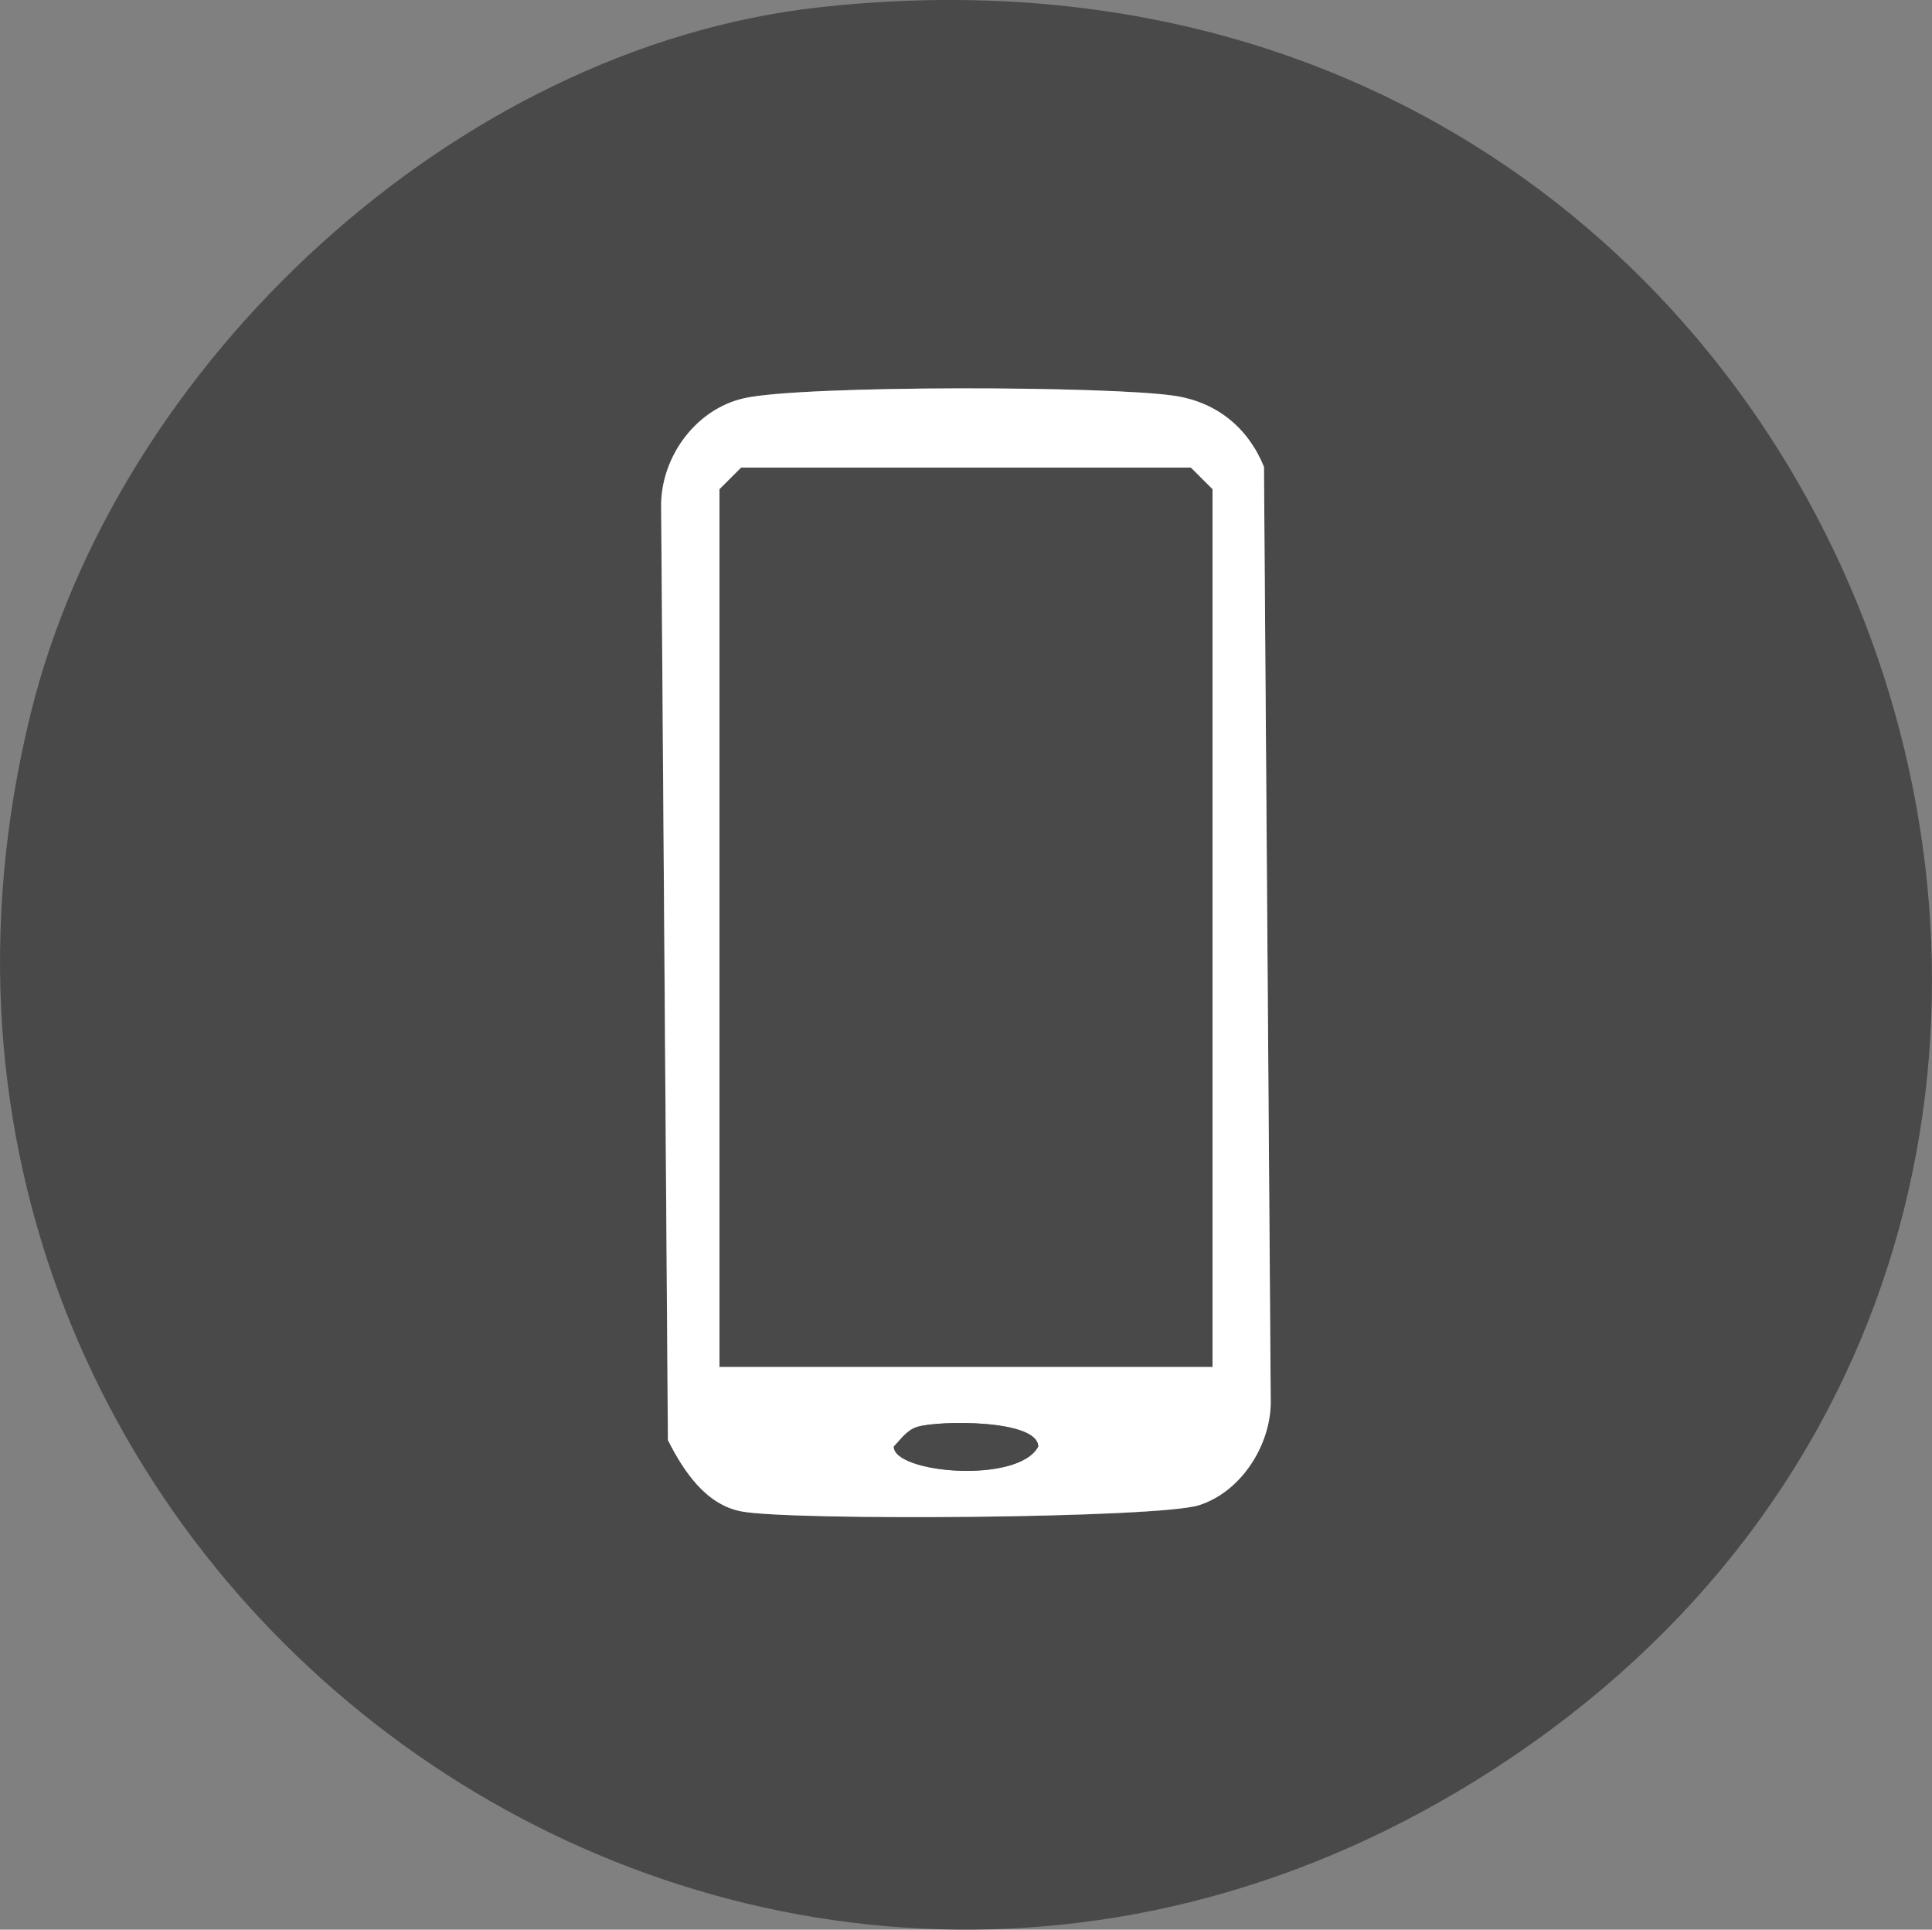 <?xml version="1.0" encoding="UTF-8"?><svg id="Layer_2" xmlns="http://www.w3.org/2000/svg" viewBox="0 0 213.67 213.38"><rect x="0" y="0" width="213.67" height="213.38" fill="#808080" stroke="none"/><defs><style>.cls-1{fill:#fff;}.cls-2{fill:#4a4949;}</style></defs><g id="Layer_1-2"><path class="cls-2" d="M90.43.83c117.65-13.22,168.19,134.61,74.62,194.9C82.75,248.77-20,174.16,3.38,78.96,12.92,40.1,50.33,5.34,90.43.83ZM82.31,44.03c-5.3,1.18-9.08,6.33-9.2,11.65l.75,103.56c1.71,3.37,4.16,7.14,8.14,7.89,5.57,1.05,45.85.8,50.56-.68s7.89-6.5,7.97-11.27l-.75-103.56c-1.76-4.3-5.19-7.12-9.8-7.84-7.09-1.11-41.17-1.2-47.67.25Z"/><path class="cls-1" d="M82.32,44.03c6.5-1.45,40.59-1.36,47.67-.25,4.61.72,8.05,3.54,9.8,7.84l.75,103.56c-.08,4.78-3.38,9.84-7.97,11.27s-44.99,1.73-50.56.68c-3.99-.75-6.44-4.52-8.14-7.89l-.75-103.56c.11-5.32,3.9-10.47,9.2-11.65ZM134.1,151.14V54.11l-2.41-2.41h-49.71l-2.41,2.41v97.02h54.53ZM101.44,157.78c-1.15.35-1.81,1.37-2.59,2.18-.02,2.95,13.76,4.16,15.97,0,0-3.01-10.95-2.92-13.38-2.18Z"/><polygon class="cls-2" points="134.1 151.14 79.57 151.14 79.57 54.11 81.98 51.71 131.69 51.71 134.1 54.11 134.1 151.14"/><path class="cls-2" d="M101.44,157.78c2.43-.74,13.38-.83,13.38,2.18-2.21,4.16-15.99,2.95-15.97,0,.78-.81,1.45-1.83,2.59-2.18Z"/></g></svg>